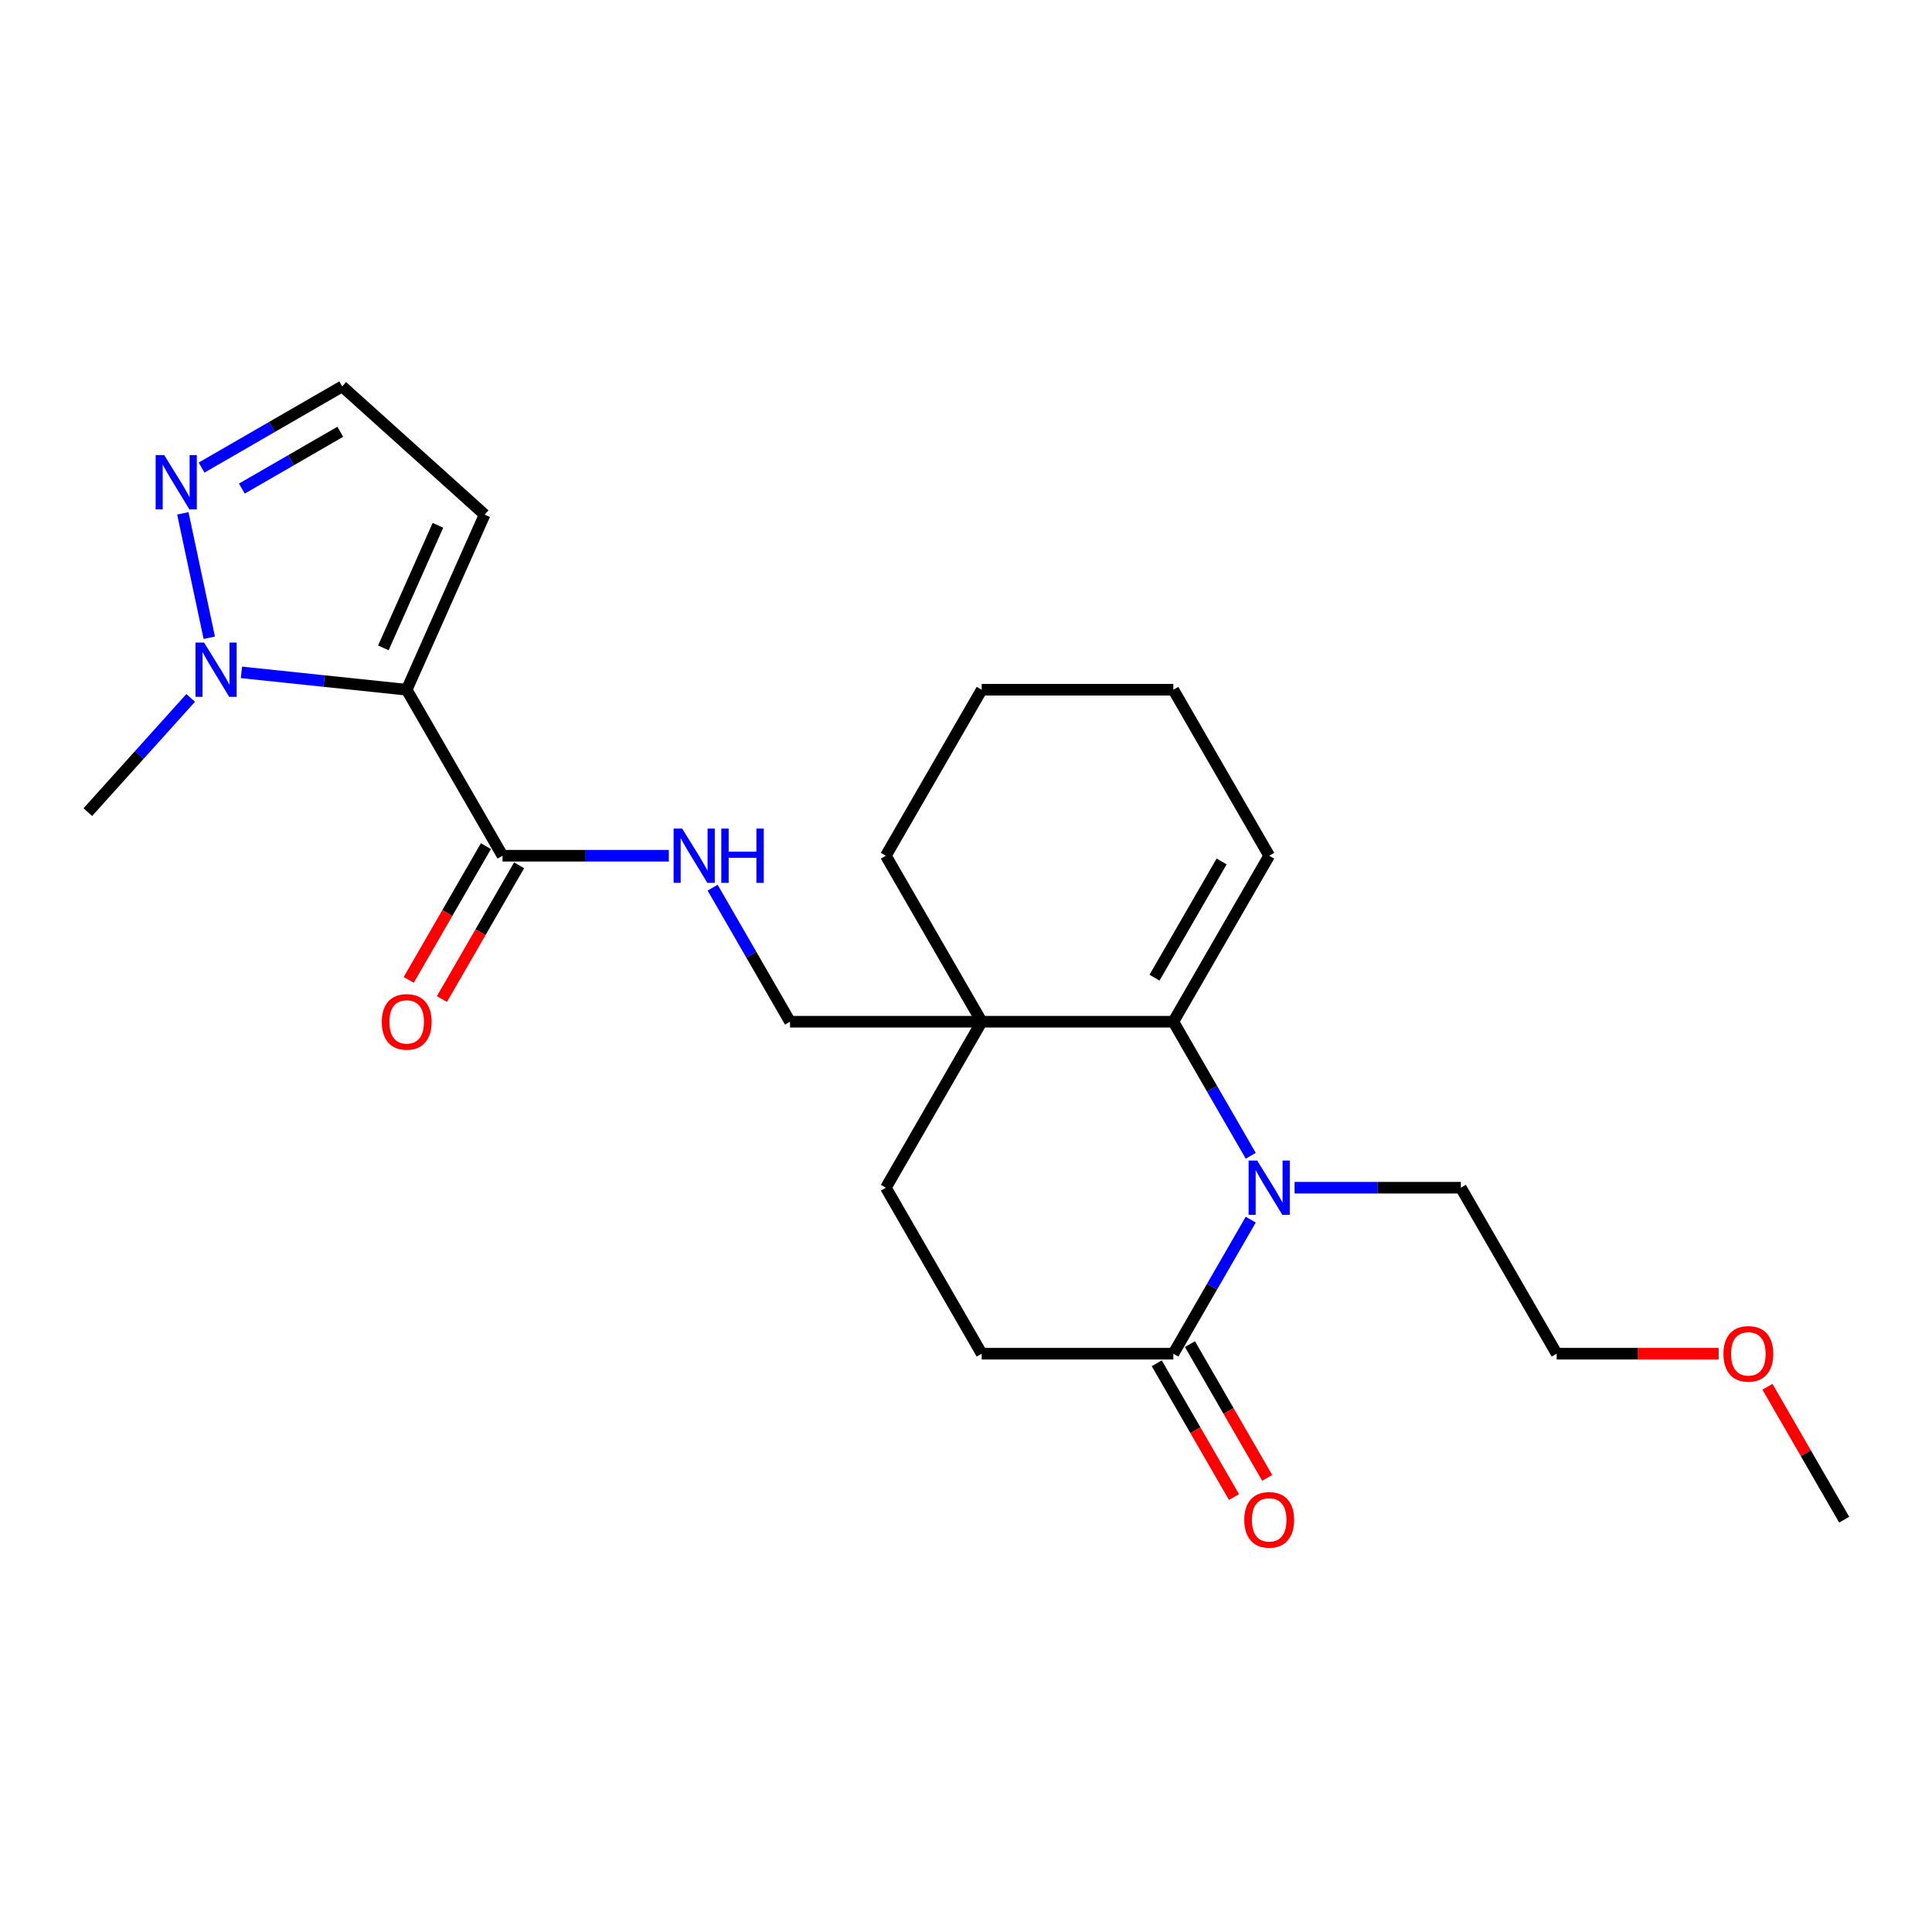 <?xml version='1.0' encoding='iso-8859-1'?>
<svg version='1.1' baseProfile='full'
              xmlns='http://www.w3.org/2000/svg'
                      xmlns:rdkit='http://www.rdkit.org/xml'
                      xmlns:xlink='http://www.w3.org/1999/xlink'
                  xml:space='preserve'
width='1000px' height='1000px' viewBox='0 0 1000 1000'>
<!-- END OF HEADER -->
<rect style='opacity:1.0;fill:#FFFFFF;stroke:none' width='1000' height='1000' x='0' y='0'> </rect>
<path class='bond-0' d='M 210.499,357.009 L 167.735,352.514' style='fill:none;fill-rule:evenodd;stroke:#000000;stroke-width:6px;stroke-linecap:butt;stroke-linejoin:miter;stroke-opacity:1' />
<path class='bond-0' d='M 167.735,352.514 L 124.971,348.02' style='fill:none;fill-rule:evenodd;stroke:#0000FF;stroke-width:6px;stroke-linecap:butt;stroke-linejoin:miter;stroke-opacity:1' />
<path class='bond-1' d='M 210.499,357.009 L 260.102,442.924' style='fill:none;fill-rule:evenodd;stroke:#000000;stroke-width:6px;stroke-linecap:butt;stroke-linejoin:miter;stroke-opacity:1' />
<path class='bond-2' d='M 210.499,357.009 L 250.85,266.38' style='fill:none;fill-rule:evenodd;stroke:#000000;stroke-width:6px;stroke-linecap:butt;stroke-linejoin:miter;stroke-opacity:1' />
<path class='bond-2' d='M 198.426,335.344 L 226.671,271.904' style='fill:none;fill-rule:evenodd;stroke:#000000;stroke-width:6px;stroke-linecap:butt;stroke-linejoin:miter;stroke-opacity:1' />
<path class='bond-3' d='M 647.385,598.226 L 627.354,563.533' style='fill:none;fill-rule:evenodd;stroke:#0000FF;stroke-width:6px;stroke-linecap:butt;stroke-linejoin:miter;stroke-opacity:1' />
<path class='bond-3' d='M 627.354,563.533 L 607.324,528.839' style='fill:none;fill-rule:evenodd;stroke:#000000;stroke-width:6px;stroke-linecap:butt;stroke-linejoin:miter;stroke-opacity:1' />
<path class='bond-4' d='M 670.062,614.754 L 713.097,614.754' style='fill:none;fill-rule:evenodd;stroke:#0000FF;stroke-width:6px;stroke-linecap:butt;stroke-linejoin:miter;stroke-opacity:1' />
<path class='bond-4' d='M 713.097,614.754 L 756.133,614.754' style='fill:none;fill-rule:evenodd;stroke:#000000;stroke-width:6px;stroke-linecap:butt;stroke-linejoin:miter;stroke-opacity:1' />
<path class='bond-5' d='M 647.385,631.282 L 627.354,665.975' style='fill:none;fill-rule:evenodd;stroke:#0000FF;stroke-width:6px;stroke-linecap:butt;stroke-linejoin:miter;stroke-opacity:1' />
<path class='bond-5' d='M 627.354,665.975 L 607.324,700.669' style='fill:none;fill-rule:evenodd;stroke:#000000;stroke-width:6px;stroke-linecap:butt;stroke-linejoin:miter;stroke-opacity:1' />
<path class='bond-6' d='M 607.324,528.839 L 508.118,528.839' style='fill:none;fill-rule:evenodd;stroke:#000000;stroke-width:6px;stroke-linecap:butt;stroke-linejoin:miter;stroke-opacity:1' />
<path class='bond-7' d='M 607.324,528.839 L 656.927,442.924' style='fill:none;fill-rule:evenodd;stroke:#000000;stroke-width:6px;stroke-linecap:butt;stroke-linejoin:miter;stroke-opacity:1' />
<path class='bond-7' d='M 597.581,506.031 L 632.303,445.891' style='fill:none;fill-rule:evenodd;stroke:#000000;stroke-width:6px;stroke-linecap:butt;stroke-linejoin:miter;stroke-opacity:1' />
<path class='bond-8' d='M 108.323,330.111 L 94.634,265.706' style='fill:none;fill-rule:evenodd;stroke:#0000FF;stroke-width:6px;stroke-linecap:butt;stroke-linejoin:miter;stroke-opacity:1' />
<path class='bond-9' d='M 98.701,361.227 L 72.078,390.795' style='fill:none;fill-rule:evenodd;stroke:#0000FF;stroke-width:6px;stroke-linecap:butt;stroke-linejoin:miter;stroke-opacity:1' />
<path class='bond-9' d='M 72.078,390.795 L 45.455,420.364' style='fill:none;fill-rule:evenodd;stroke:#000000;stroke-width:6px;stroke-linecap:butt;stroke-linejoin:miter;stroke-opacity:1' />
<path class='bond-10' d='M 508.118,528.839 L 408.911,528.839' style='fill:none;fill-rule:evenodd;stroke:#000000;stroke-width:6px;stroke-linecap:butt;stroke-linejoin:miter;stroke-opacity:1' />
<path class='bond-11' d='M 508.118,528.839 L 458.515,614.754' style='fill:none;fill-rule:evenodd;stroke:#000000;stroke-width:6px;stroke-linecap:butt;stroke-linejoin:miter;stroke-opacity:1' />
<path class='bond-12' d='M 508.118,528.839 L 458.515,442.924' style='fill:none;fill-rule:evenodd;stroke:#000000;stroke-width:6px;stroke-linecap:butt;stroke-linejoin:miter;stroke-opacity:1' />
<path class='bond-13' d='M 607.324,700.669 L 508.118,700.669' style='fill:none;fill-rule:evenodd;stroke:#000000;stroke-width:6px;stroke-linecap:butt;stroke-linejoin:miter;stroke-opacity:1' />
<path class='bond-14' d='M 598.732,705.629 L 618.717,740.244' style='fill:none;fill-rule:evenodd;stroke:#000000;stroke-width:6px;stroke-linecap:butt;stroke-linejoin:miter;stroke-opacity:1' />
<path class='bond-14' d='M 618.717,740.244 L 638.701,774.858' style='fill:none;fill-rule:evenodd;stroke:#FF0000;stroke-width:6px;stroke-linecap:butt;stroke-linejoin:miter;stroke-opacity:1' />
<path class='bond-14' d='M 615.915,695.709 L 635.9,730.323' style='fill:none;fill-rule:evenodd;stroke:#000000;stroke-width:6px;stroke-linecap:butt;stroke-linejoin:miter;stroke-opacity:1' />
<path class='bond-14' d='M 635.9,730.323 L 655.884,764.937' style='fill:none;fill-rule:evenodd;stroke:#FF0000;stroke-width:6px;stroke-linecap:butt;stroke-linejoin:miter;stroke-opacity:1' />
<path class='bond-15' d='M 260.102,442.924 L 303.138,442.924' style='fill:none;fill-rule:evenodd;stroke:#000000;stroke-width:6px;stroke-linecap:butt;stroke-linejoin:miter;stroke-opacity:1' />
<path class='bond-15' d='M 303.138,442.924 L 346.174,442.924' style='fill:none;fill-rule:evenodd;stroke:#0000FF;stroke-width:6px;stroke-linecap:butt;stroke-linejoin:miter;stroke-opacity:1' />
<path class='bond-16' d='M 251.511,437.964 L 231.526,472.578' style='fill:none;fill-rule:evenodd;stroke:#000000;stroke-width:6px;stroke-linecap:butt;stroke-linejoin:miter;stroke-opacity:1' />
<path class='bond-16' d='M 231.526,472.578 L 211.542,507.192' style='fill:none;fill-rule:evenodd;stroke:#FF0000;stroke-width:6px;stroke-linecap:butt;stroke-linejoin:miter;stroke-opacity:1' />
<path class='bond-16' d='M 268.694,447.884 L 248.709,482.499' style='fill:none;fill-rule:evenodd;stroke:#000000;stroke-width:6px;stroke-linecap:butt;stroke-linejoin:miter;stroke-opacity:1' />
<path class='bond-16' d='M 248.709,482.499 L 228.725,517.113' style='fill:none;fill-rule:evenodd;stroke:#FF0000;stroke-width:6px;stroke-linecap:butt;stroke-linejoin:miter;stroke-opacity:1' />
<path class='bond-17' d='M 104.345,242.017 L 140.735,221.007' style='fill:none;fill-rule:evenodd;stroke:#0000FF;stroke-width:6px;stroke-linecap:butt;stroke-linejoin:miter;stroke-opacity:1' />
<path class='bond-17' d='M 140.735,221.007 L 177.125,199.998' style='fill:none;fill-rule:evenodd;stroke:#000000;stroke-width:6px;stroke-linecap:butt;stroke-linejoin:miter;stroke-opacity:1' />
<path class='bond-17' d='M 125.183,252.897 L 150.656,238.19' style='fill:none;fill-rule:evenodd;stroke:#0000FF;stroke-width:6px;stroke-linecap:butt;stroke-linejoin:miter;stroke-opacity:1' />
<path class='bond-17' d='M 150.656,238.19 L 176.129,223.484' style='fill:none;fill-rule:evenodd;stroke:#000000;stroke-width:6px;stroke-linecap:butt;stroke-linejoin:miter;stroke-opacity:1' />
<path class='bond-18' d='M 250.85,266.38 L 177.125,199.998' style='fill:none;fill-rule:evenodd;stroke:#000000;stroke-width:6px;stroke-linecap:butt;stroke-linejoin:miter;stroke-opacity:1' />
<path class='bond-19' d='M 368.851,459.452 L 388.881,494.145' style='fill:none;fill-rule:evenodd;stroke:#0000FF;stroke-width:6px;stroke-linecap:butt;stroke-linejoin:miter;stroke-opacity:1' />
<path class='bond-19' d='M 388.881,494.145 L 408.911,528.839' style='fill:none;fill-rule:evenodd;stroke:#000000;stroke-width:6px;stroke-linecap:butt;stroke-linejoin:miter;stroke-opacity:1' />
<path class='bond-20' d='M 458.515,614.754 L 508.118,700.669' style='fill:none;fill-rule:evenodd;stroke:#000000;stroke-width:6px;stroke-linecap:butt;stroke-linejoin:miter;stroke-opacity:1' />
<path class='bond-21' d='M 656.927,442.924 L 607.324,357.009' style='fill:none;fill-rule:evenodd;stroke:#000000;stroke-width:6px;stroke-linecap:butt;stroke-linejoin:miter;stroke-opacity:1' />
<path class='bond-22' d='M 756.133,614.754 L 805.736,700.669' style='fill:none;fill-rule:evenodd;stroke:#000000;stroke-width:6px;stroke-linecap:butt;stroke-linejoin:miter;stroke-opacity:1' />
<path class='bond-23' d='M 458.515,442.924 L 508.118,357.009' style='fill:none;fill-rule:evenodd;stroke:#000000;stroke-width:6px;stroke-linecap:butt;stroke-linejoin:miter;stroke-opacity:1' />
<path class='bond-24' d='M 889.565,700.669 L 847.651,700.669' style='fill:none;fill-rule:evenodd;stroke:#FF0000;stroke-width:6px;stroke-linecap:butt;stroke-linejoin:miter;stroke-opacity:1' />
<path class='bond-24' d='M 847.651,700.669 L 805.736,700.669' style='fill:none;fill-rule:evenodd;stroke:#000000;stroke-width:6px;stroke-linecap:butt;stroke-linejoin:miter;stroke-opacity:1' />
<path class='bond-25' d='M 914.828,717.792 L 934.687,752.188' style='fill:none;fill-rule:evenodd;stroke:#FF0000;stroke-width:6px;stroke-linecap:butt;stroke-linejoin:miter;stroke-opacity:1' />
<path class='bond-25' d='M 934.687,752.188 L 954.545,786.584' style='fill:none;fill-rule:evenodd;stroke:#000000;stroke-width:6px;stroke-linecap:butt;stroke-linejoin:miter;stroke-opacity:1' />
<path class='bond-26' d='M 607.324,357.009 L 508.118,357.009' style='fill:none;fill-rule:evenodd;stroke:#000000;stroke-width:6px;stroke-linecap:butt;stroke-linejoin:miter;stroke-opacity:1' />
<path  class='atom-1' d='M 650.717 600.706
L 659.923 615.587
Q 660.836 617.056, 662.304 619.714
Q 663.772 622.373, 663.852 622.532
L 663.852 600.706
L 667.582 600.706
L 667.582 628.802
L 663.732 628.802
L 653.852 612.532
Q 652.701 610.627, 651.471 608.445
Q 650.28 606.262, 649.923 605.587
L 649.923 628.802
L 646.272 628.802
L 646.272 600.706
L 650.717 600.706
' fill='#0000FF'/>
<path  class='atom-3' d='M 105.626 332.591
L 114.832 347.472
Q 115.745 348.941, 117.213 351.599
Q 118.682 354.258, 118.761 354.417
L 118.761 332.591
L 122.491 332.591
L 122.491 360.687
L 118.642 360.687
L 108.761 344.417
Q 107.61 342.512, 106.38 340.329
Q 105.19 338.147, 104.832 337.472
L 104.832 360.687
L 101.182 360.687
L 101.182 332.591
L 105.626 332.591
' fill='#0000FF'/>
<path  class='atom-7' d='M 85 235.553
L 94.206 250.434
Q 95.119 251.902, 96.587 254.561
Q 98.055 257.22, 98.135 257.378
L 98.135 235.553
L 101.865 235.553
L 101.865 263.648
L 98.016 263.648
L 88.135 247.378
Q 86.984 245.474, 85.754 243.291
Q 84.564 241.109, 84.206 240.434
L 84.206 263.648
L 80.556 263.648
L 80.556 235.553
L 85 235.553
' fill='#0000FF'/>
<path  class='atom-9' d='M 353.098 428.876
L 362.304 443.757
Q 363.217 445.226, 364.685 447.884
Q 366.154 450.543, 366.233 450.702
L 366.233 428.876
L 369.963 428.876
L 369.963 456.972
L 366.114 456.972
L 356.233 440.702
Q 355.082 438.797, 353.852 436.614
Q 352.662 434.432, 352.304 433.757
L 352.304 456.972
L 348.654 456.972
L 348.654 428.876
L 353.098 428.876
' fill='#0000FF'/>
<path  class='atom-9' d='M 373.336 428.876
L 377.146 428.876
L 377.146 440.821
L 391.511 440.821
L 391.511 428.876
L 395.32 428.876
L 395.32 456.972
L 391.511 456.972
L 391.511 443.995
L 377.146 443.995
L 377.146 456.972
L 373.336 456.972
L 373.336 428.876
' fill='#0000FF'/>
<path  class='atom-15' d='M 644.03 786.664
Q 644.03 779.918, 647.363 776.148
Q 650.697 772.378, 656.927 772.378
Q 663.157 772.378, 666.49 776.148
Q 669.824 779.918, 669.824 786.664
Q 669.824 793.489, 666.451 797.378
Q 663.078 801.227, 656.927 801.227
Q 650.736 801.227, 647.363 797.378
Q 644.03 793.529, 644.03 786.664
M 656.927 798.052
Q 661.213 798.052, 663.514 795.195
Q 665.855 792.298, 665.855 786.664
Q 665.855 781.148, 663.514 778.37
Q 661.213 775.552, 656.927 775.552
Q 652.641 775.552, 650.3 778.33
Q 647.998 781.108, 647.998 786.664
Q 647.998 792.338, 650.3 795.195
Q 652.641 798.052, 656.927 798.052
' fill='#FF0000'/>
<path  class='atom-16' d='M 197.602 528.918
Q 197.602 522.172, 200.936 518.403
Q 204.269 514.633, 210.499 514.633
Q 216.729 514.633, 220.063 518.403
Q 223.396 522.172, 223.396 528.918
Q 223.396 535.744, 220.023 539.633
Q 216.65 543.482, 210.499 543.482
Q 204.309 543.482, 200.936 539.633
Q 197.602 535.783, 197.602 528.918
M 210.499 540.307
Q 214.785 540.307, 217.086 537.45
Q 219.428 534.553, 219.428 528.918
Q 219.428 523.402, 217.086 520.625
Q 214.785 517.807, 210.499 517.807
Q 206.213 517.807, 203.872 520.585
Q 201.571 523.363, 201.571 528.918
Q 201.571 534.593, 203.872 537.45
Q 206.213 540.307, 210.499 540.307
' fill='#FF0000'/>
<path  class='atom-20' d='M 892.046 700.748
Q 892.046 694.002, 895.379 690.233
Q 898.712 686.463, 904.942 686.463
Q 911.173 686.463, 914.506 690.233
Q 917.839 694.002, 917.839 700.748
Q 917.839 707.574, 914.466 711.463
Q 911.093 715.312, 904.942 715.312
Q 898.752 715.312, 895.379 711.463
Q 892.046 707.614, 892.046 700.748
M 904.942 712.137
Q 909.228 712.137, 911.53 709.28
Q 913.871 706.383, 913.871 700.748
Q 913.871 695.233, 911.53 692.455
Q 909.228 689.637, 904.942 689.637
Q 900.657 689.637, 898.315 692.415
Q 896.014 695.193, 896.014 700.748
Q 896.014 706.423, 898.315 709.28
Q 900.657 712.137, 904.942 712.137
' fill='#FF0000'/>
</svg>
